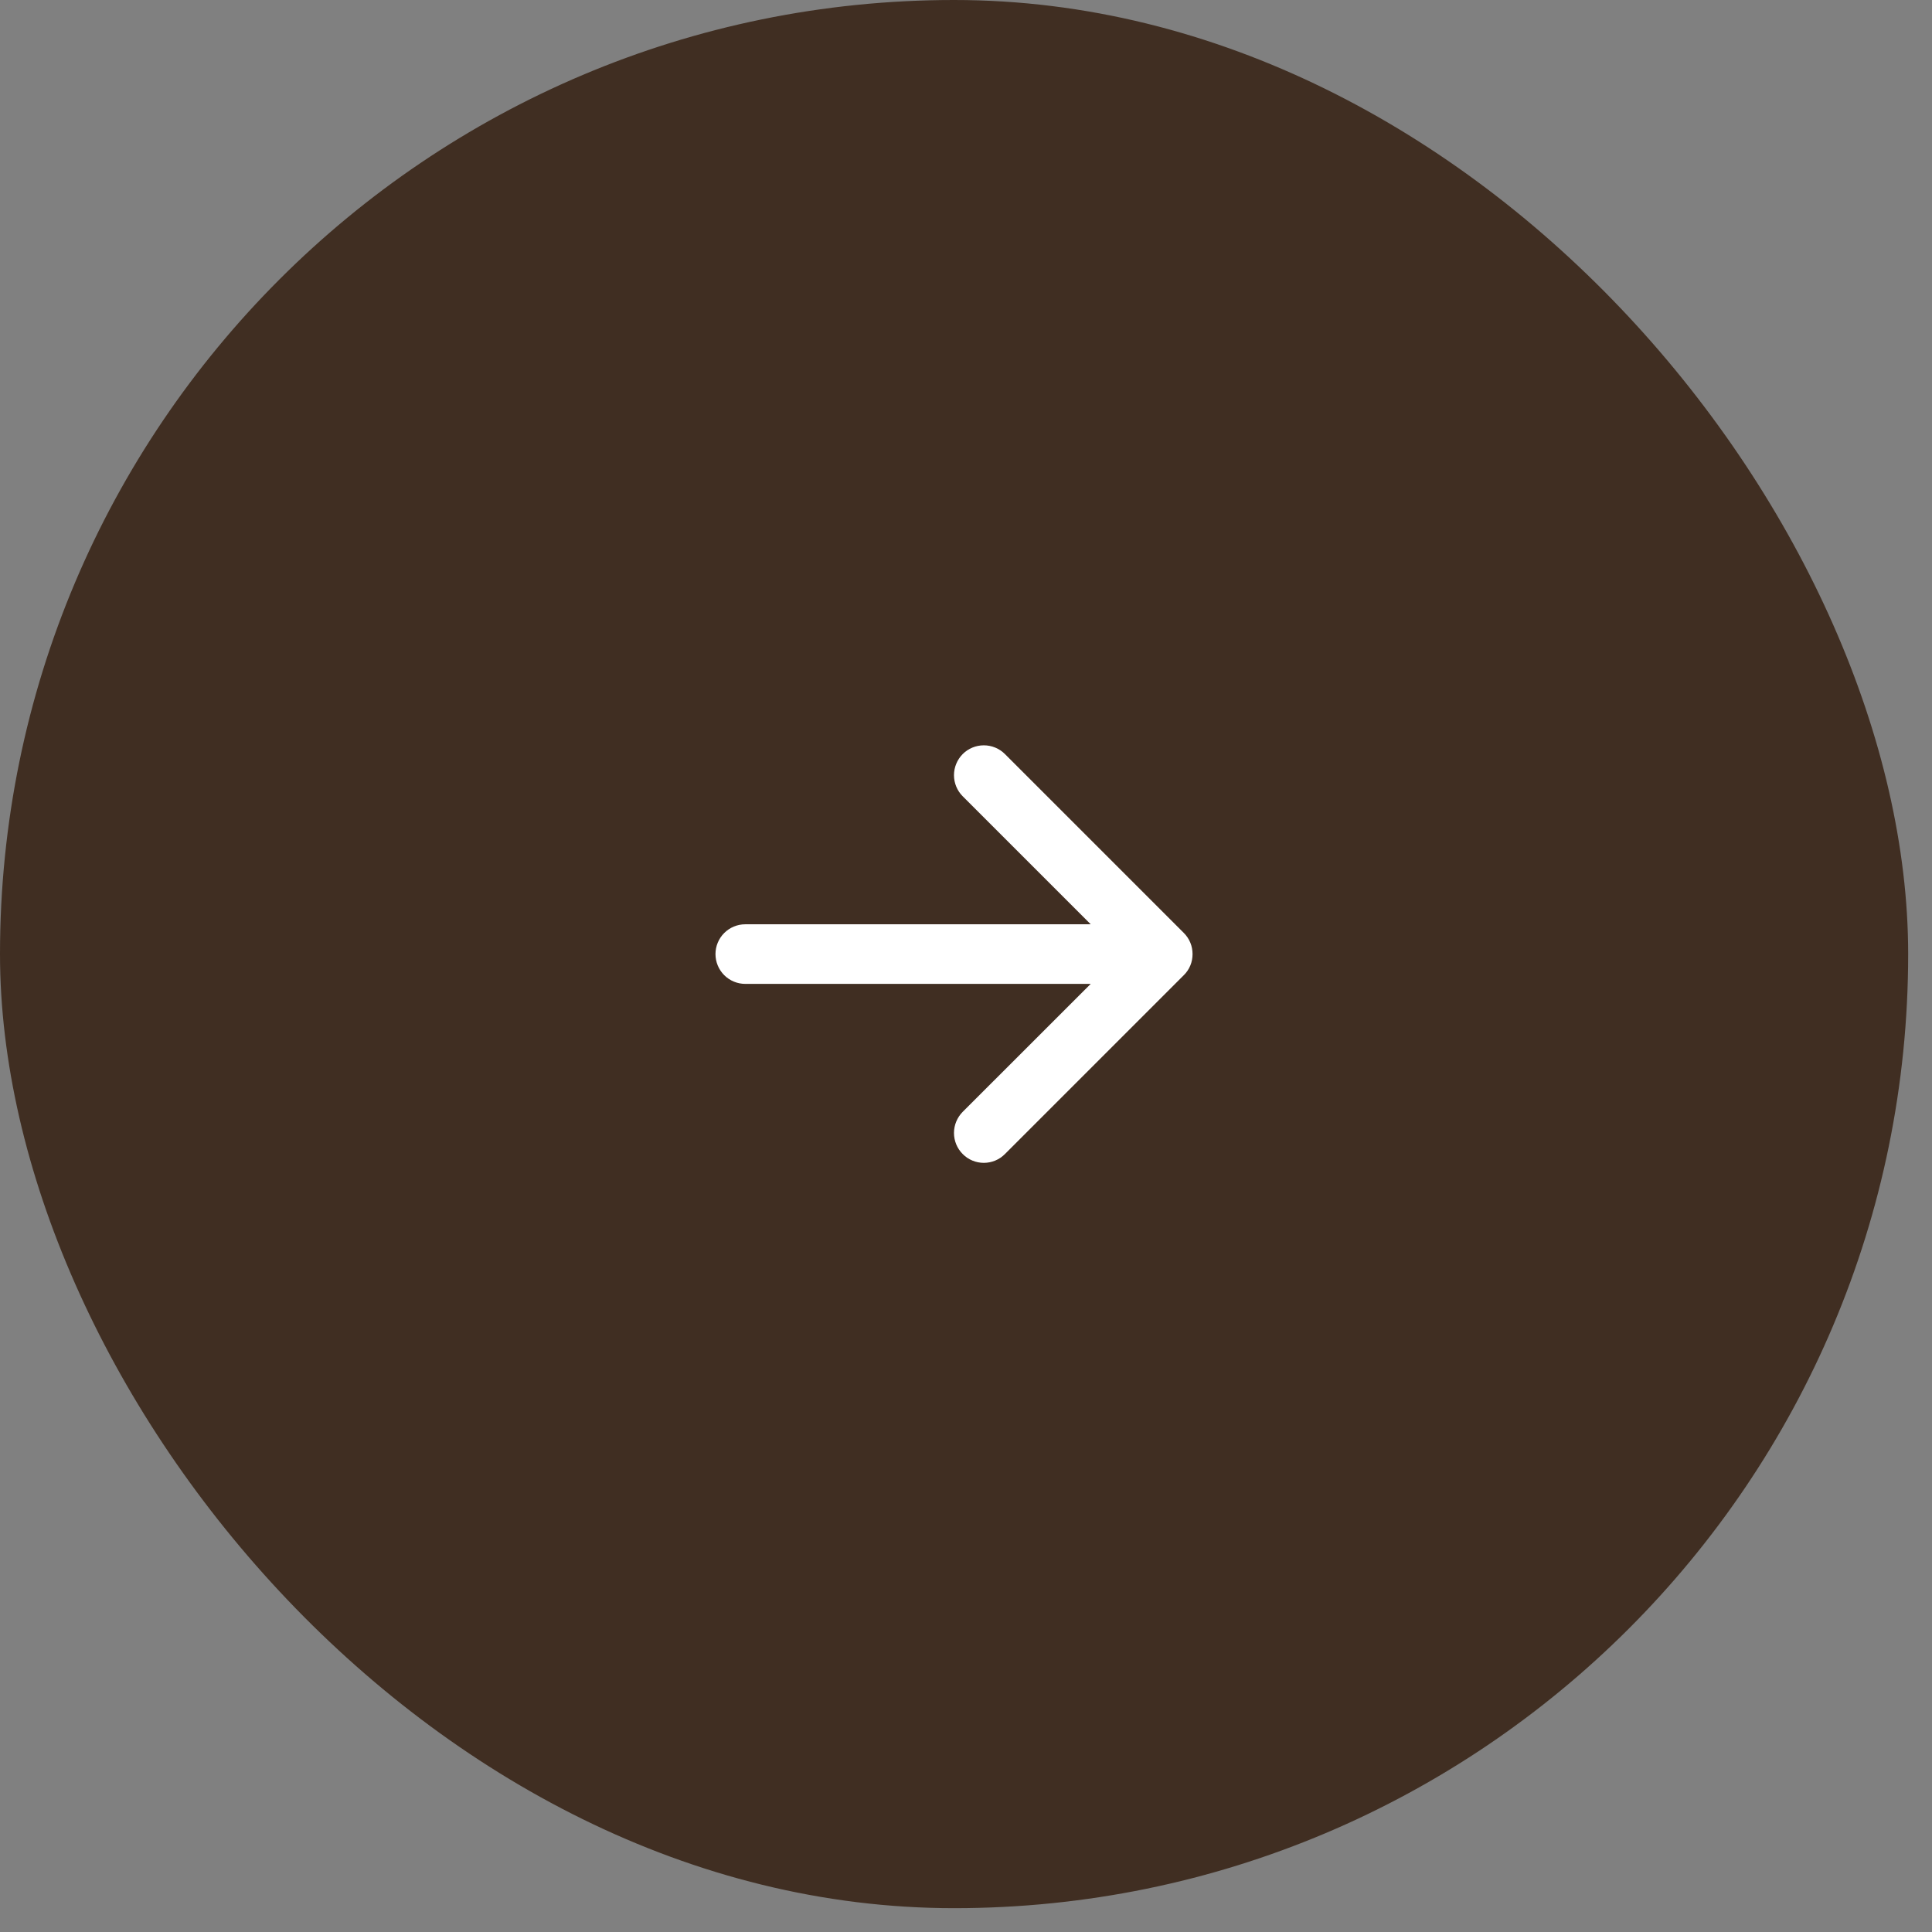 <?xml version="1.0" encoding="UTF-8"?> <svg xmlns="http://www.w3.org/2000/svg" width="27" height="27" viewBox="0 0 27 27" fill="none"><rect x="0" y="0" width="27" height="27" fill="#808080" stroke="none"/><rect width="26.667" height="26.667" rx="13.333" fill="#402E22"></rect><path fill-rule="evenodd" clip-rule="evenodd" d="M9.999 13.333C9.999 13.223 10.043 13.117 10.121 13.039C10.199 12.961 10.305 12.917 10.416 12.917H15.243L13.454 11.128C13.376 11.05 13.332 10.944 13.332 10.833C13.332 10.723 13.376 10.617 13.454 10.538C13.532 10.46 13.638 10.416 13.749 10.416C13.86 10.416 13.966 10.46 14.044 10.538L16.544 13.038C16.583 13.077 16.614 13.123 16.635 13.174C16.656 13.224 16.666 13.279 16.666 13.333C16.666 13.388 16.656 13.443 16.635 13.493C16.614 13.544 16.583 13.59 16.544 13.628L14.044 16.128C13.966 16.207 13.86 16.251 13.749 16.251C13.638 16.251 13.532 16.207 13.454 16.128C13.376 16.05 13.332 15.944 13.332 15.833C13.332 15.723 13.376 15.617 13.454 15.538L15.243 13.75H10.416C10.305 13.75 10.199 13.706 10.121 13.628C10.043 13.55 9.999 13.444 9.999 13.333Z" fill="white"></path></svg> 